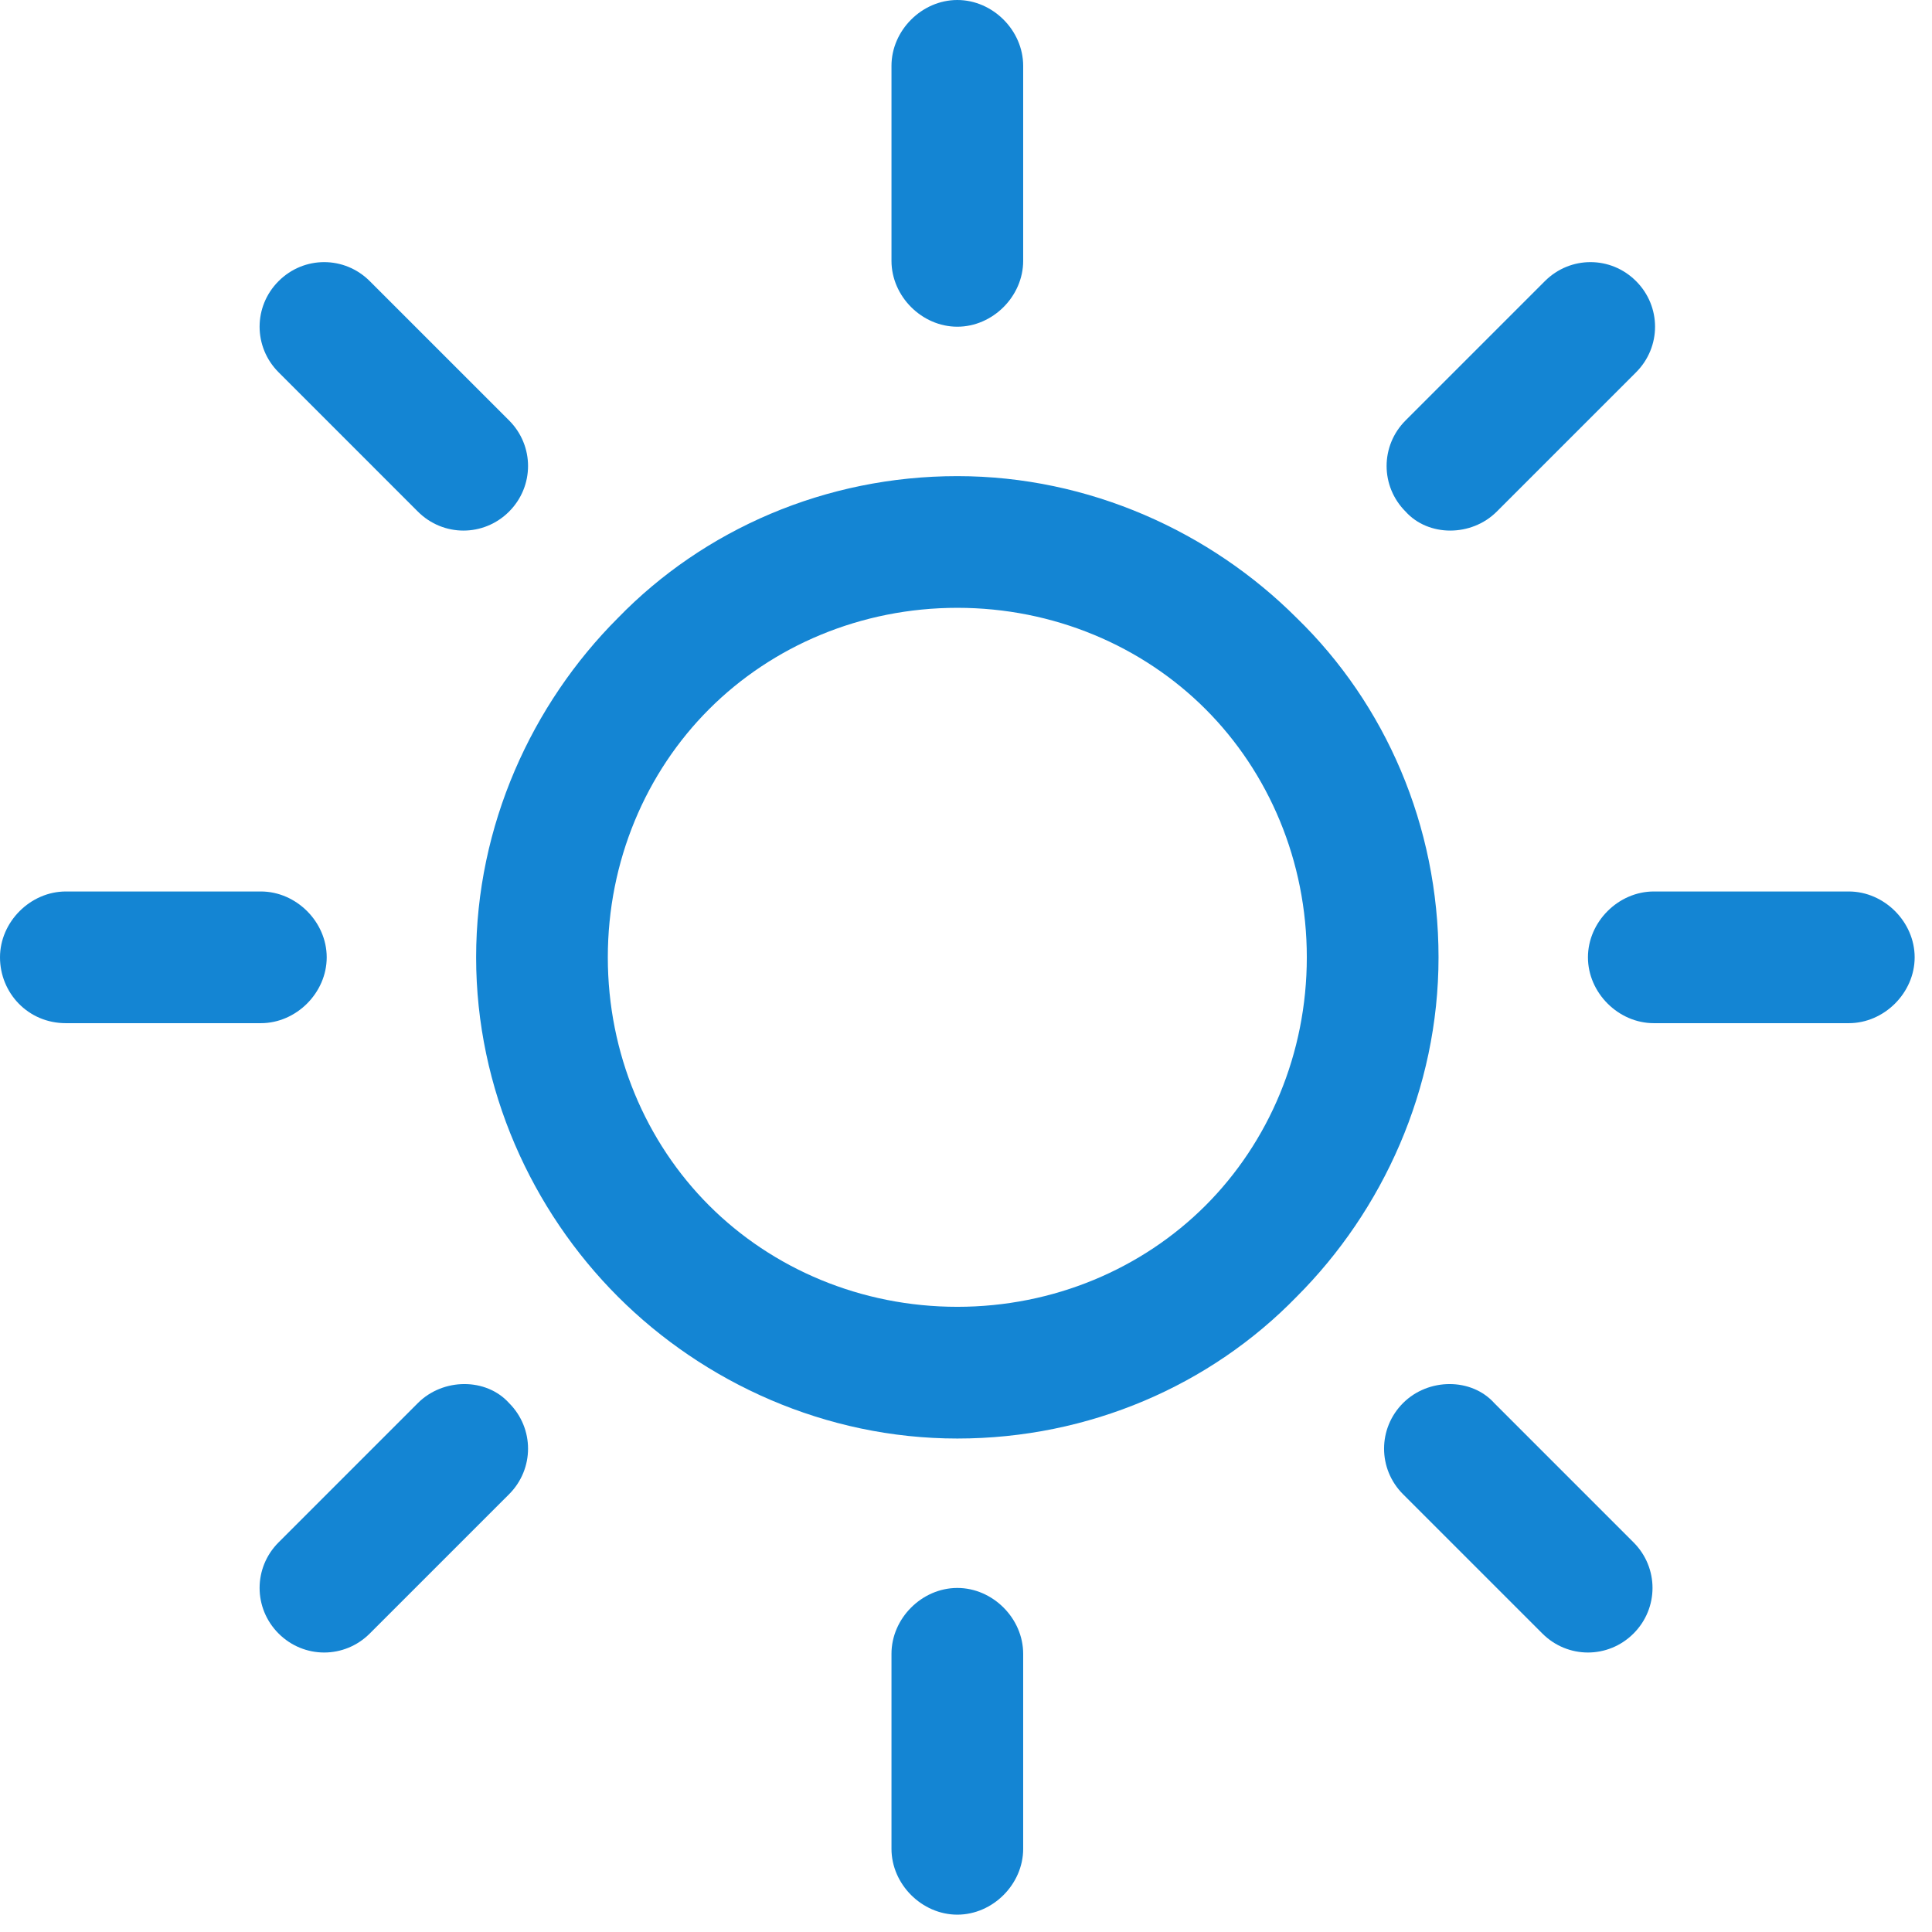 <svg width="86" height="86" viewBox="0 0 86 86" fill="none" xmlns="http://www.w3.org/2000/svg">
<path d="M57.72 27.507C53.887 23.674 48.476 21.194 42.614 21.194C36.752 21.194 31.34 23.562 27.507 27.507C23.674 31.34 21.194 36.752 21.194 42.614C21.194 48.476 23.674 53.887 27.507 57.72C31.34 61.553 36.752 64.034 42.614 64.034C48.476 64.034 53.887 61.666 57.72 57.72C61.553 53.887 64.034 48.476 64.034 42.614C64.034 36.752 61.666 31.34 57.72 27.507ZM53.662 53.662C50.843 56.48 46.898 58.171 42.614 58.171C38.33 58.171 34.384 56.48 31.566 53.662C28.747 50.843 27.056 46.898 27.056 42.614C27.056 38.33 28.747 34.384 31.566 31.566C34.384 28.747 38.33 27.056 42.614 27.056C46.898 27.056 50.843 28.747 53.662 31.566C56.48 34.384 58.171 38.33 58.171 42.614C58.171 46.898 56.48 50.843 53.662 53.662Z" fill="#1485D3"/>
<path d="M82.297 39.683H73.616C72.038 39.683 70.685 41.035 70.685 42.614C70.685 44.192 72.038 45.545 73.616 45.545H82.297C83.875 45.545 85.228 44.192 85.228 42.614C85.228 41.035 83.875 39.683 82.297 39.683Z" fill="#1485D3"/>
<path d="M42.614 70.685C41.036 70.685 39.683 72.038 39.683 73.616V82.297C39.683 83.875 41.036 85.228 42.614 85.228C44.192 85.228 45.545 83.875 45.545 82.297V73.616C45.545 72.038 44.192 70.685 42.614 70.685Z" fill="#1485D3"/>
<path d="M72.714 68.656L66.514 62.455C65.499 61.328 63.583 61.328 62.455 62.455C61.328 63.583 61.328 65.386 62.455 66.514L68.656 72.714C69.783 73.841 71.587 73.841 72.714 72.714C73.841 71.587 73.841 69.783 72.714 68.656Z" fill="#1485D3"/>
<path d="M42.614 0C41.036 0 39.683 1.353 39.683 2.931V11.612C39.683 13.19 41.036 14.543 42.614 14.543C44.192 14.543 45.545 13.19 45.545 11.612V2.931C45.545 1.353 44.192 0 42.614 0Z" fill="#1485D3"/>
<path d="M72.827 12.514C71.7 11.386 69.896 11.386 68.768 12.514L62.568 18.714C61.441 19.841 61.441 21.645 62.568 22.773C63.583 23.9 65.499 23.9 66.626 22.773L72.827 16.572C73.954 15.445 73.954 13.641 72.827 12.514Z" fill="#1485D3"/>
<path d="M11.612 39.683H2.931C1.353 39.683 0 41.035 0 42.614C0 44.192 1.24 45.545 2.931 45.545H11.612C13.19 45.545 14.543 44.192 14.543 42.614C14.543 41.035 13.19 39.683 11.612 39.683Z" fill="#1485D3"/>
<path d="M22.66 62.455C21.645 61.328 19.729 61.328 18.601 62.455L12.401 68.656C11.274 69.783 11.274 71.587 12.401 72.714C13.528 73.841 15.332 73.841 16.459 72.714L22.66 66.514C23.787 65.386 23.787 63.583 22.66 62.455Z" fill="#1485D3"/>
<path d="M22.66 18.714L16.459 12.514C15.332 11.386 13.528 11.386 12.401 12.514C11.274 13.641 11.274 15.445 12.401 16.572L18.601 22.773C19.729 23.9 21.532 23.9 22.66 22.773C23.787 21.645 23.787 19.841 22.66 18.714Z" fill="#1485D3"/>
</svg>
